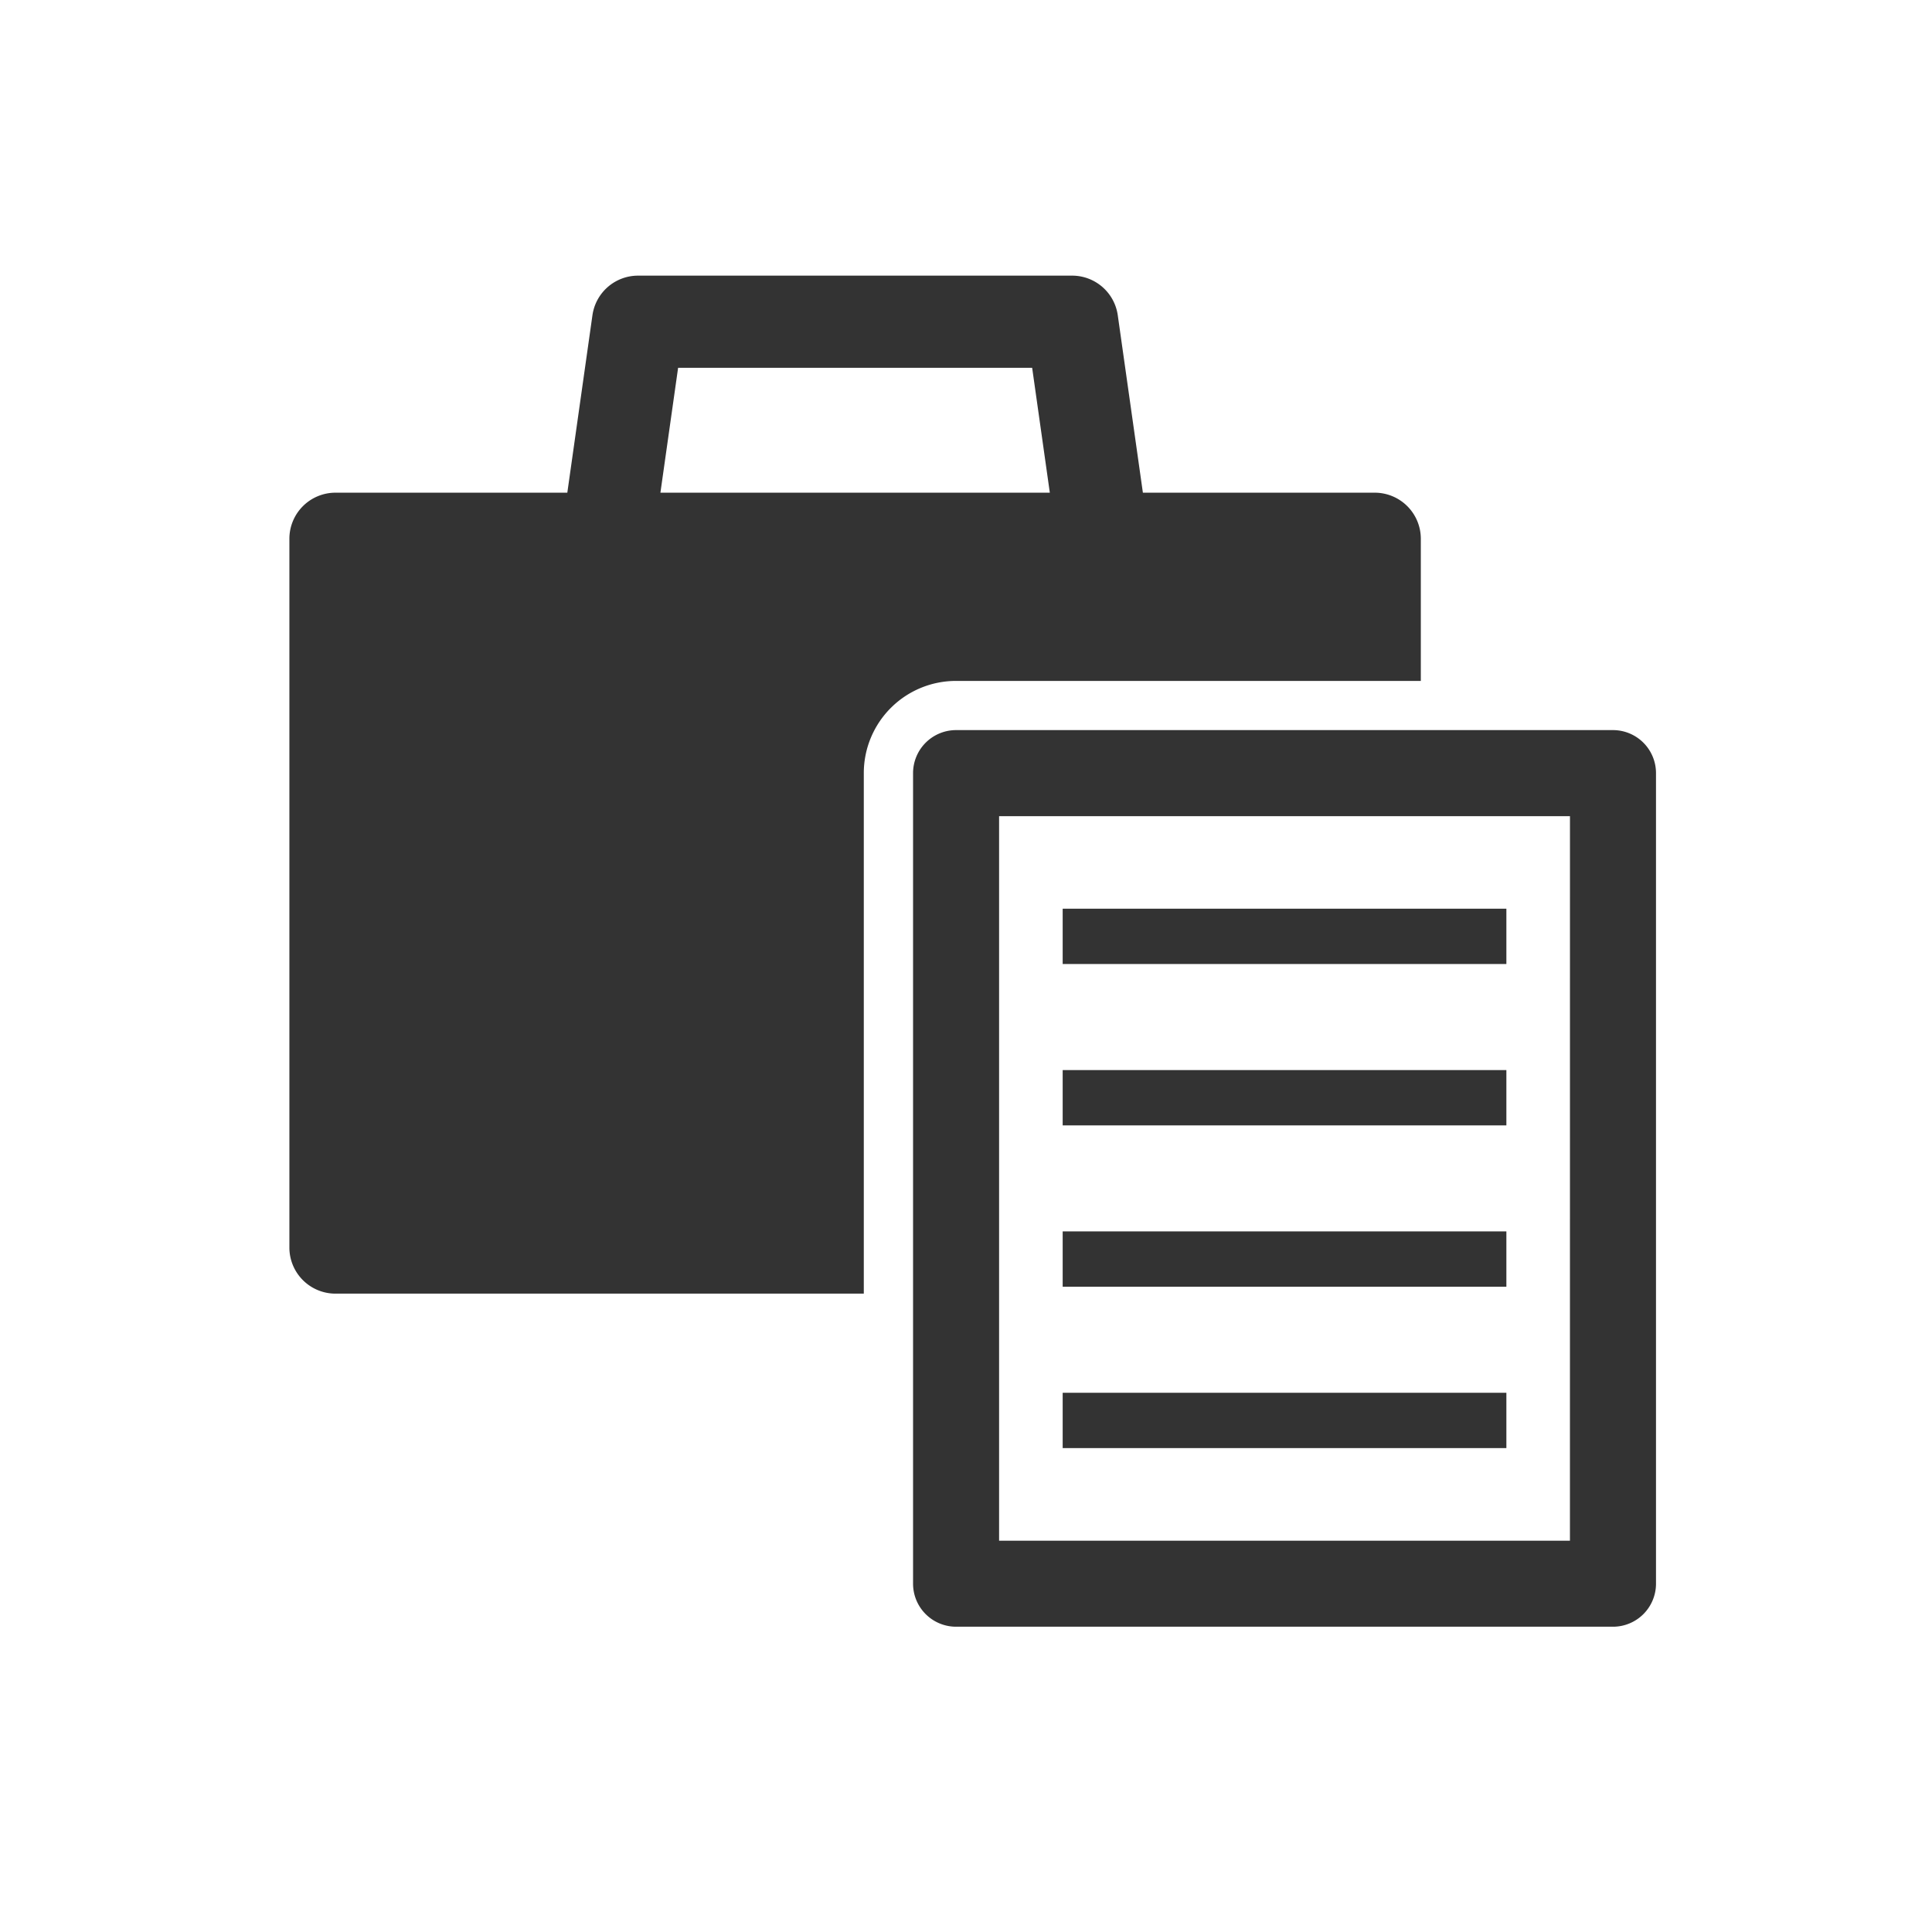 <svg xmlns="http://www.w3.org/2000/svg" width="70" height="70" viewBox="0 0 70 70"><g transform="translate(-88.872 -90.004)"><rect width="16.076" height="2.004" transform="translate(127.375 122.928)" fill="#333"/><rect width="16.076" height="2.004" transform="translate(127.375 128.775)" fill="#333"/><rect width="16.076" height="2.004" transform="translate(127.375 134.62)" fill="#333"/><rect width="16.076" height="2.004" transform="translate(127.375 140.467)" fill="#333"/><path d="M140.351,114.675v-5.15a1.67,1.67,0,0,0-1.67-1.67h-8.4l-.91-6.428a1.67,1.67,0,0,0-1.654-1.436H111.991a1.67,1.67,0,0,0-1.654,1.436l-.91,6.428h-8.4a1.67,1.67,0,0,0-1.67,1.67v25.68a1.67,1.67,0,0,0,1.67,1.67h19.142V118.015a3.341,3.341,0,0,1,3.341-3.34Zm-27.551-6.82.641-4.524h12.828l.64,4.524Z" transform="translate(0 0)" fill="#333"/><path d="M312.374,236.755h-23.8a1.559,1.559,0,0,0-1.559,1.558v29.369a1.559,1.559,0,0,0,1.559,1.559h23.8a1.559,1.559,0,0,0,1.559-1.559V238.313A1.559,1.559,0,0,0,312.374,236.755Zm-1.559,29.369H290.132V239.873h20.684Z" transform="translate(-165.061 -120.298)" fill="#333"/></g><rect width="70" height="70" fill="none"/></svg>